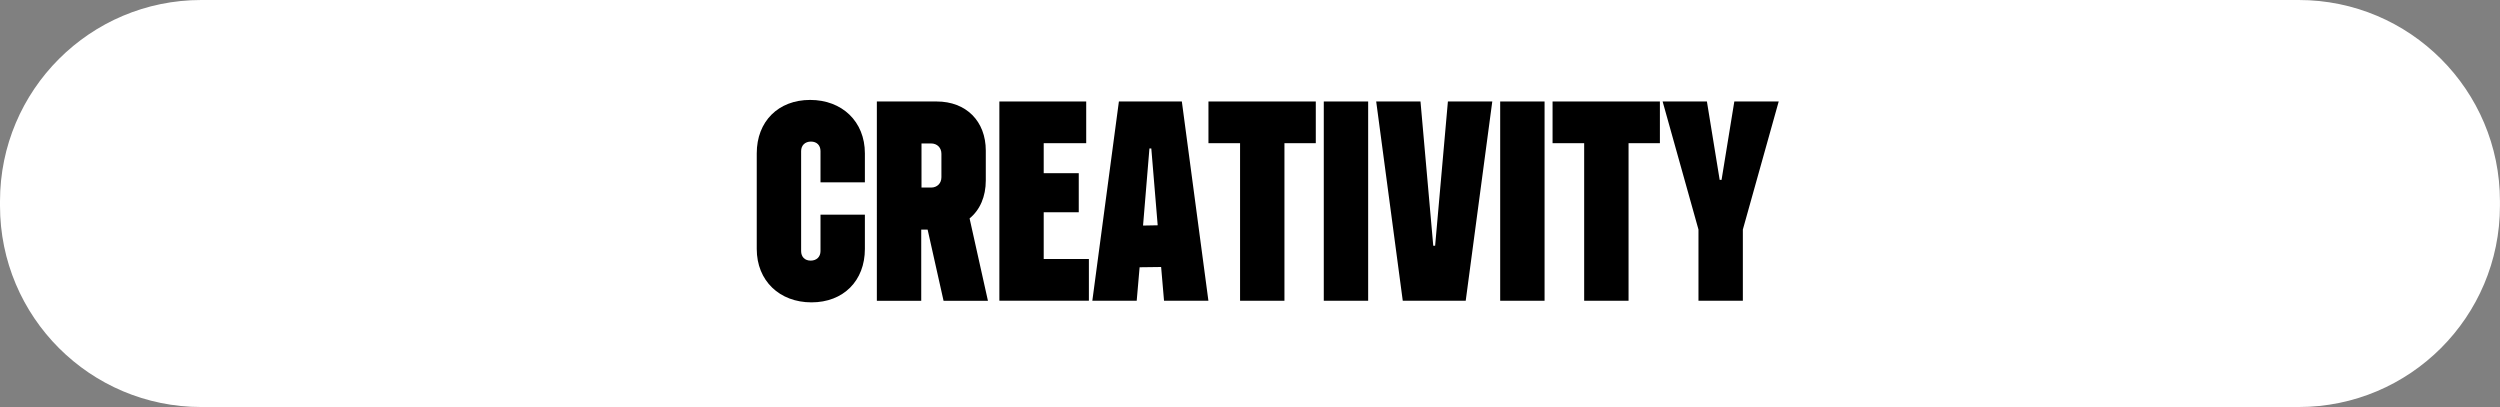 <?xml version="1.0" encoding="UTF-8"?>
<svg id="Layer_2" data-name="Layer 2" xmlns="http://www.w3.org/2000/svg" viewBox="0 0 559.93 91.17">
  <rect x="0" y="0" width="559.93" height="91.17" fill="#808080" stroke="none"/>
  <defs>
    <style>
      .cls-1, .cls-2 {
        stroke-width: 0px;
      }

      .cls-2 {
        fill: #fff;
      }
    </style>
  </defs>
  <g id="Layer_1-2" data-name="Layer 1">
    <path class="cls-2" d="m45.08,0h469.76c24.9,0,45.08,20.18,45.08,45.08v1c0,24.9-20.18,45.08-45.08,45.08H45.08C20.18,91.17,0,70.98,0,46.08v-1C0,20.18,20.18,0,45.08,0Z"/>
    <g>
      <path class="cls-1" d="m183.77,33.85c0-1.31-.83-2.14-2.14-2.14s-2.2.83-2.2,2.14v22.38c0,1.31.83,2.14,2.14,2.14s2.2-.83,2.2-2.14v-8.15h9.94v7.68c0,7.14-4.82,11.96-11.96,11.96s-12.26-4.82-12.26-11.96v-21.42c0-7.14,4.82-11.96,11.96-11.96s12.26,4.82,12.26,11.96v6.49h-9.94v-6.96Z"/>
      <path class="cls-1" d="m196.39,22.73h13.39c6.61,0,11.01,4.4,11.01,11.01v6.67c0,3.63-1.31,6.61-3.63,8.51l4.11,18.45h-9.94l-3.57-15.95h-1.43v15.95h-9.94V22.73Zm10,9.4v9.88h2.14c1.37,0,2.32-.95,2.32-2.32v-5.24c0-1.37-.95-2.32-2.32-2.32h-2.14Z"/>
      <path class="cls-1" d="m223.82,22.73h19.46v9.34h-9.52v6.72h7.85v8.75h-7.85v10.47h10.12v9.34h-20.05V22.73Z"/>
      <path class="cls-1" d="m250.6,22.73h14.1l5.95,44.63h-9.94l-.65-7.56-4.82.06-.65,7.5h-9.94l5.95-44.63Zm8.69,27.73l-1.43-17.2h-.42l-1.43,17.26,3.27-.06Z"/>
      <path class="cls-1" d="m294.7,22.73v9.34h-7.02v35.29h-9.94v-35.29h-7.08v-9.34h24.04Z"/>
      <path class="cls-1" d="m296.49,22.73h9.94v44.63h-9.94V22.73Z"/>
      <path class="cls-1" d="m318.15,22.73l2.86,32.31h.42l2.86-32.31h9.94l-5.95,44.63h-14.1l-5.95-44.63h9.94Z"/>
      <path class="cls-1" d="m336,22.73h9.94v44.63h-9.94V22.73Z"/>
      <path class="cls-1" d="m371.77,22.73v9.34h-7.02v35.29h-9.94v-35.29h-7.08v-9.34h24.04Z"/>
      <path class="cls-1" d="m382.3,22.73l2.86,17.56h.42l2.86-17.56h9.94l-8.03,28.68v15.95h-9.94v-15.95l-8.03-28.68h9.94Z"/>
    </g>
  </g>
</svg>